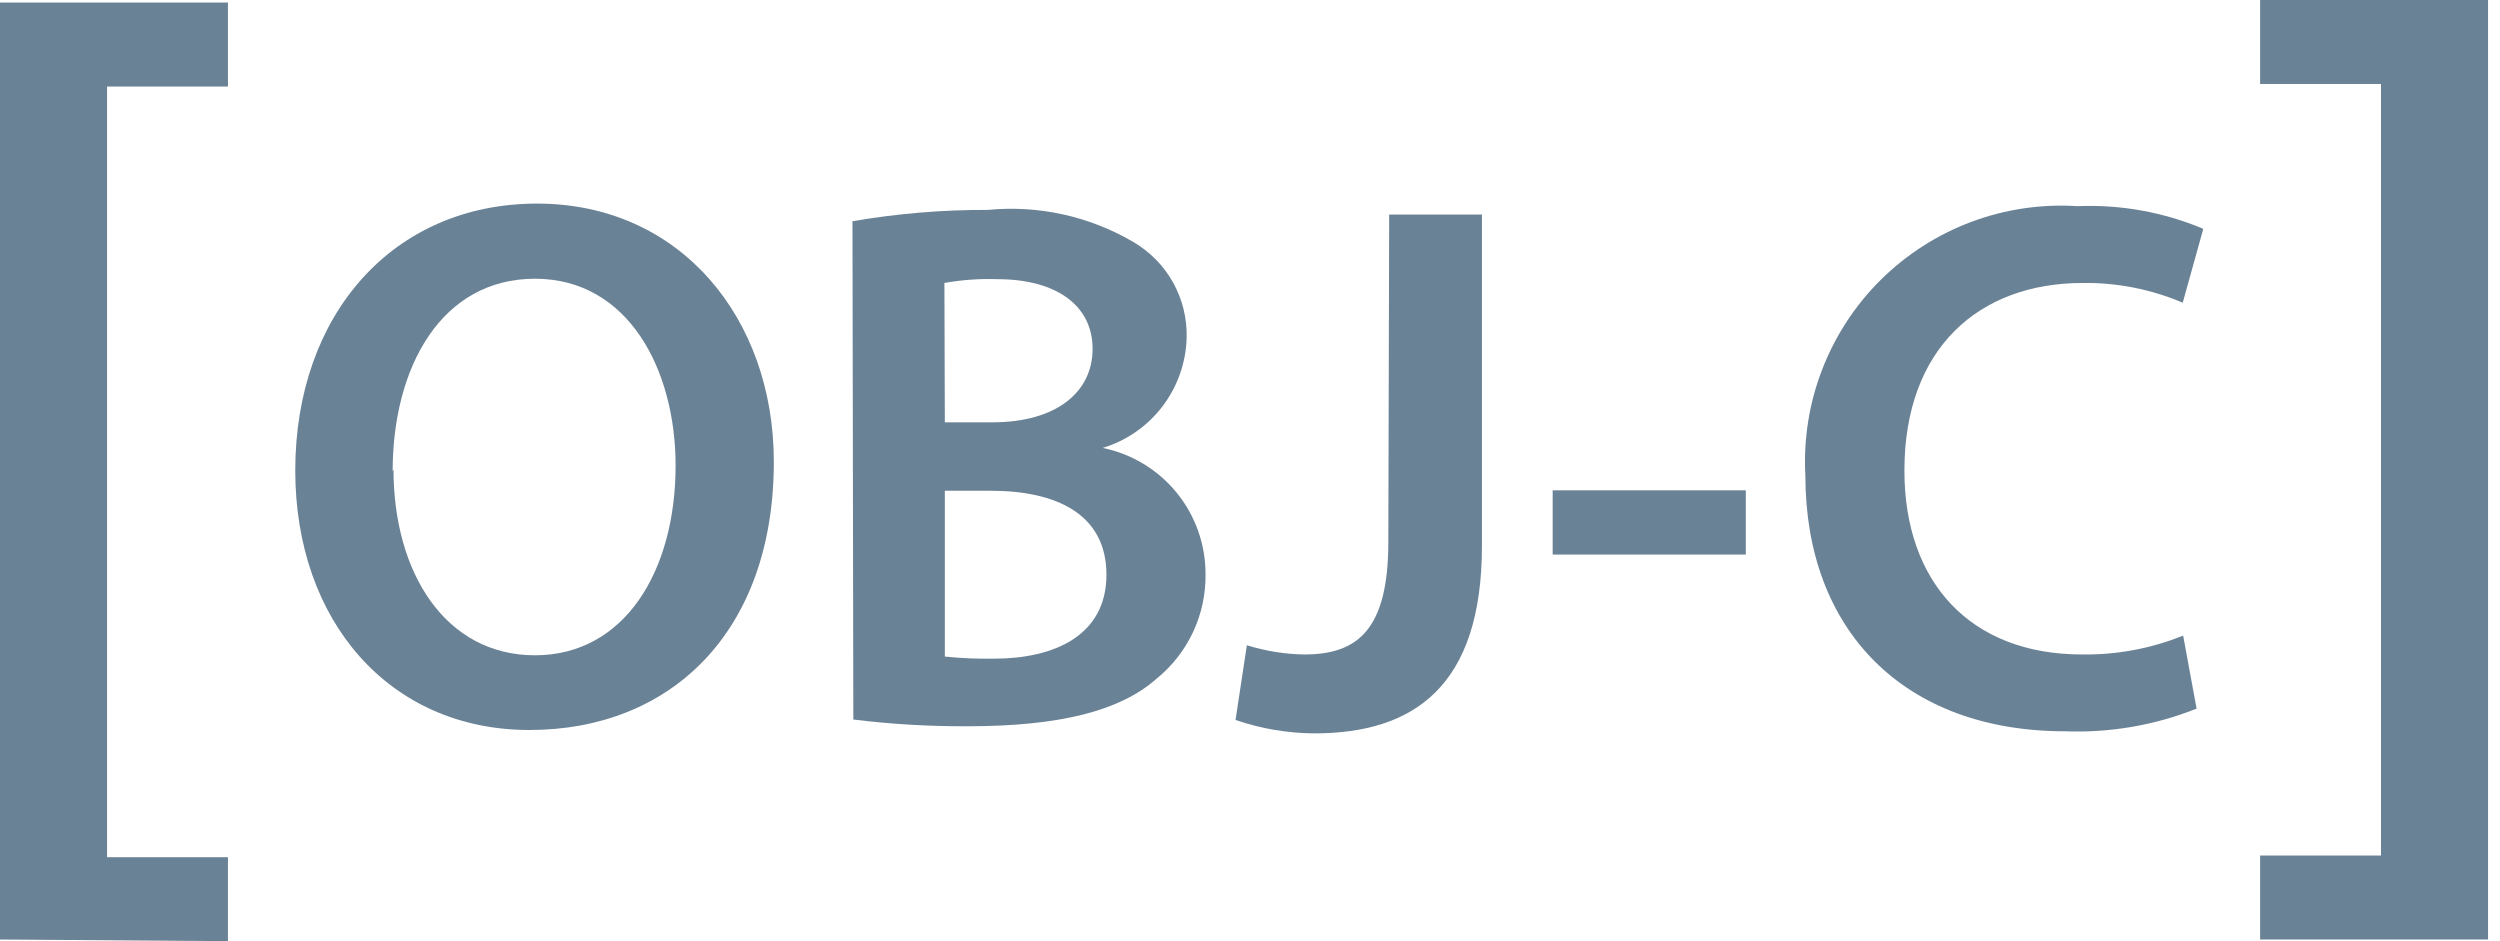 <?xml version="1.0" encoding="UTF-8"?> <svg xmlns="http://www.w3.org/2000/svg" width="85" height="32" viewBox="0 0 85 32" fill="none"><path d="M0 31.943V0.086H7.75V2.941H3.64V29.145H7.75V32L0 31.943Z" fill="#082F50" fill-opacity="0.6"></path><path d="M26.31 15.7C26.31 21.509 22.785 24.82 18.003 24.82C13.222 24.82 10.039 21.095 10.039 16C10.039 10.676 13.379 6.922 18.26 6.922C23.142 6.922 26.31 10.833 26.31 15.7ZM13.379 15.957C13.379 19.483 15.149 22.28 18.189 22.28C21.229 22.28 22.97 19.425 22.97 15.829C22.97 12.56 21.357 9.477 18.189 9.477C15.02 9.477 13.35 12.46 13.35 16.028L13.379 15.957Z" fill="#082F50" fill-opacity="0.6"></path><path d="M28.984 7.522C30.502 7.26 32.04 7.131 33.58 7.137C35.31 6.968 37.05 7.353 38.547 8.236C39.109 8.567 39.571 9.041 39.888 9.611C40.204 10.181 40.362 10.825 40.346 11.476C40.325 12.322 40.038 13.141 39.526 13.815C39.013 14.489 38.301 14.984 37.491 15.23C38.478 15.431 39.366 15.967 40.003 16.747C40.64 17.527 40.988 18.504 40.988 19.512C40.999 20.194 40.854 20.87 40.565 21.488C40.275 22.107 39.849 22.651 39.318 23.08C38.09 24.165 36.049 24.693 32.895 24.693C31.598 24.699 30.301 24.623 29.013 24.464L28.984 7.522ZM32.124 14.359H33.737C35.921 14.359 37.148 13.331 37.148 11.861C37.148 10.391 35.921 9.492 33.908 9.492C33.306 9.471 32.703 9.515 32.11 9.62L32.124 14.359ZM32.124 22.323C32.679 22.381 33.237 22.404 33.794 22.395C35.821 22.395 37.619 21.624 37.619 19.54C37.619 17.456 35.878 16.686 33.694 16.686H32.124V22.323Z" fill="#082F50" fill-opacity="0.6"></path><path d="M47.232 7.294H50.386V18.555C50.386 23.337 48.074 24.935 44.677 24.935C43.768 24.928 42.867 24.774 42.008 24.479L42.393 21.938C43.027 22.136 43.685 22.242 44.349 22.252C46.147 22.252 47.203 21.424 47.203 18.427L47.232 7.294Z" fill="#082F50" fill-opacity="0.6"></path><path d="M59.357 16.671V18.855H52.791V16.671H59.357Z" fill="#082F50" fill-opacity="0.6"></path><path d="M74.684 24.093C73.265 24.659 71.743 24.922 70.217 24.864C64.722 24.864 61.382 21.424 61.382 16.158C61.317 14.931 61.512 13.704 61.956 12.558C62.399 11.411 63.08 10.372 63.953 9.508C64.827 8.644 65.874 7.974 67.024 7.544C68.175 7.113 69.404 6.931 70.631 7.009C72.097 6.948 73.559 7.211 74.912 7.78L74.213 10.292C73.14 9.835 71.983 9.606 70.816 9.621C67.291 9.621 64.75 11.833 64.75 16.001C64.75 19.797 66.991 22.252 70.788 22.252C71.966 22.269 73.135 22.051 74.227 21.61L74.684 24.093Z" fill="#082F50" fill-opacity="0.6"></path><path d="M84.594 0V31.943H76.844V29.088H80.954V2.855H76.844V0H84.594Z" fill="#082F50" fill-opacity="0.6"></path></svg> 